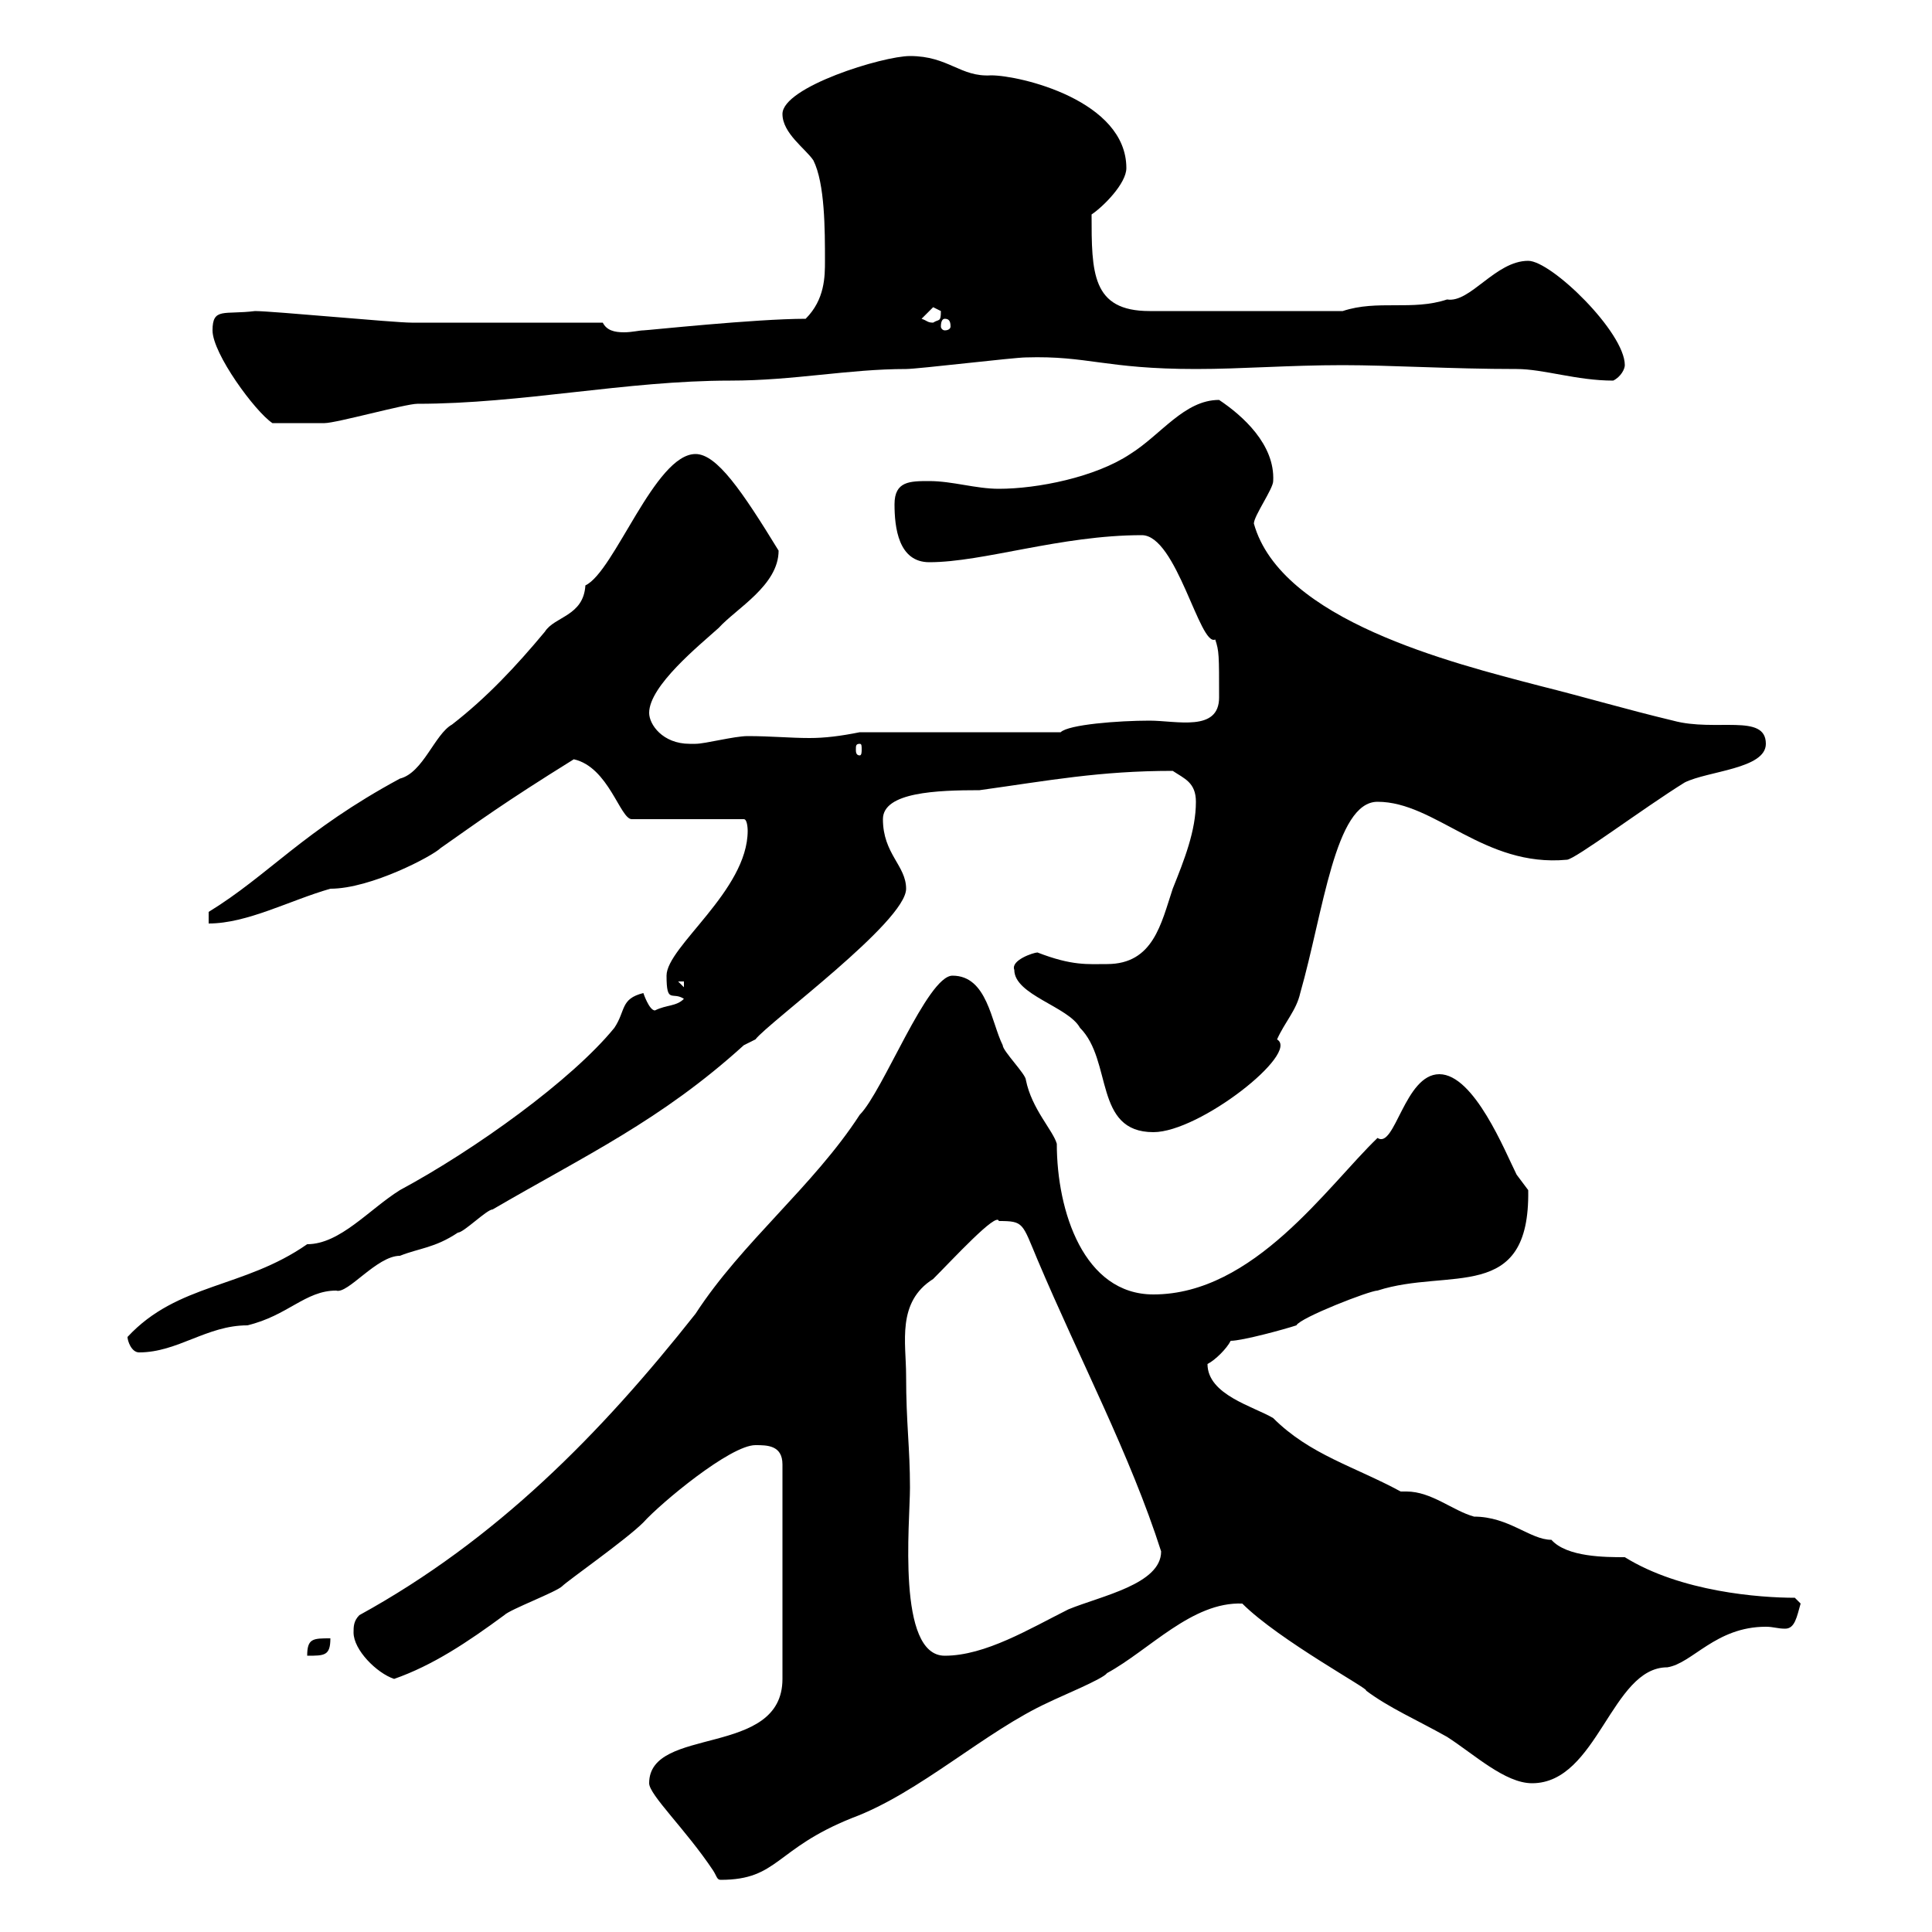 <svg xmlns="http://www.w3.org/2000/svg" xmlns:xlink="http://www.w3.org/1999/xlink" width="300" height="300"><path d="M100.80 276.90C100.80 278.70 106.50 284.10 110.70 290.40C111.30 291.30 111.30 291.90 111.90 291.90C120.90 291.90 120.30 287.10 132.30 282.30C142.80 278.40 153 268.80 162.90 264.30C164.70 263.40 171.30 260.70 171.90 259.80C178.50 256.20 185.10 248.70 192.90 249C198.60 254.70 213 262.50 212.10 262.50C215.70 265.20 219.90 267 224.70 269.70C228.90 272.40 233.70 276.90 237.90 276.90C248.10 276.90 250.20 258.90 258.90 258.90C262.80 258.30 266.40 252.60 274.20 252.60C275.40 252.60 276 252.90 277.20 252.90C278.70 252.90 279 251.10 279.60 249C279.60 249 278.70 248.10 278.70 248.10C273.30 248.10 261 247.20 252.30 241.80C249.30 241.80 243.30 241.80 240.90 239.10C237.60 239.10 234.30 235.50 228.90 235.50C225.60 234.60 222.30 231.60 218.40 231.60C218.10 231.60 217.80 231.60 217.50 231.60C210.30 227.70 203.40 225.90 197.70 220.20C194.70 218.40 187.50 216.60 187.50 211.80C188.70 211.20 190.50 209.40 191.10 208.20C192.90 208.20 199.50 206.40 201.30 205.80C201.90 204.60 212.70 200.40 213.90 200.40C225 196.80 237.60 202.50 237.30 184.80C237.30 184.80 235.50 182.40 235.50 182.40C233.70 178.80 228.90 166.80 223.50 166.80C218.10 166.80 216.60 178.50 213.90 176.70C206.10 184.20 194.70 201 179.10 201C168.30 201 164.10 188.10 164.10 177.60C163.50 175.50 160.20 172.20 159.30 167.70C159.30 166.80 155.70 163.20 155.70 162.30C153.90 158.70 153.30 151.50 147.90 151.50C144 151.50 137.10 169.50 133.50 173.10C126.30 184.20 115.20 192.90 108 204C93.30 222.60 77.10 239.10 55.80 250.80C54.90 251.70 54.90 252.60 54.90 253.50C54.90 256.20 58.50 259.80 61.20 260.70C67.20 258.60 72.60 255 78.30 250.80C79.20 249.90 86.40 247.20 87.30 246.30C88.20 245.40 97.20 239.10 99.90 236.40C102.60 233.40 113.40 224.40 117.30 224.40C119.10 224.40 121.50 224.40 121.50 227.40L121.50 260.70C121.50 273 100.80 267.90 100.80 276.90ZM51.30 254.40C48.60 254.40 47.70 254.40 47.70 257.10C50.40 257.10 51.30 257.10 51.30 254.40ZM140.70 213.60C140.70 208.50 139.20 202.20 144.90 198.60C147.90 195.60 154.80 188.10 155.10 189.60C159 189.60 158.70 189.90 161.10 195.60C167.70 211.20 175.50 225.90 180.30 240.90C180.30 246 171 247.80 165.90 249.90C159.90 252.90 153 257.10 146.70 257.10C139.20 257.10 141.30 236.40 141.30 231C141.30 224.70 140.70 221.10 140.70 213.60ZM19.80 207.60C19.80 208.20 20.40 210 21.60 210C27.60 210 32.10 205.80 38.40 205.80C44.70 204.30 47.40 200.40 52.20 200.40C54 201 58.50 195 62.10 195C65.10 193.80 67.50 193.80 71.10 191.40C72 191.40 75.60 187.80 76.50 187.80C90.90 179.40 102.60 174 115.50 162.30L117.30 161.40C119.40 158.70 140.70 143.10 140.70 138C140.70 134.40 137.10 132.60 137.10 127.20C137.10 123 145.50 122.70 152.10 122.70C162.90 121.20 170.70 119.70 182.10 119.70C183.90 120.90 185.70 121.50 185.70 124.50C185.70 129 183.90 133.50 182.10 138C180.30 143.40 179.10 149.70 171.90 149.70C168.90 149.70 166.50 150 161.10 147.90C160.50 147.90 156.90 149.10 157.50 150.60C157.50 154.50 165.90 156.30 167.70 159.60C172.80 164.70 169.80 175.80 179.10 175.80C186.30 175.80 201.90 163.50 198.30 161.40C199.50 158.70 201.30 156.90 201.90 154.20C205.50 141.60 207.30 124.50 213.90 124.50C222.90 124.50 230.40 134.70 243.30 133.50C244.50 133.50 255.30 125.40 261.60 121.50C265.20 119.70 274.20 119.40 274.20 115.50C274.20 110.70 266.40 113.70 259.80 111.90C252.30 110.10 246.30 108.30 239.10 106.50C225.30 102.90 198.90 96.30 194.70 81.30C194.70 80.10 197.70 75.90 197.70 74.70C198 69 192.90 64.50 189.30 62.10C183.90 62.10 180.30 67.50 175.50 70.50C170.10 74.10 161.10 75.90 155.10 75.90C151.50 75.90 147.90 74.70 144.30 74.70C141.30 74.70 138.90 74.70 138.90 78.30C138.90 81.90 139.50 87.30 144.30 87.30C152.70 87.30 164.70 83.10 177.30 83.10C182.70 83.10 186.30 100.50 188.70 99.30C189.30 101.10 189.30 101.70 189.30 108.30C189.30 113.70 182.70 111.90 178.50 111.90C173.70 111.90 165.90 112.50 164.70 113.70L133.50 113.70C130.50 114.30 128.10 114.60 125.70 114.60C122.70 114.60 119.70 114.30 116.10 114.30C114 114.30 109.50 115.50 108 115.50C108 115.50 107.10 115.50 107.10 115.50C102.90 115.50 100.80 112.50 100.80 110.70C100.80 106.50 108.60 100.20 111.60 97.50C114.30 94.50 120.90 90.90 120.90 85.50C115.20 76.20 111.30 70.50 108 70.50C101.70 70.50 95.40 88.80 90.90 90.90C90.60 95.70 86.10 95.70 84.60 98.10C80.10 103.50 75.60 108.30 70.20 112.50C67.50 114 65.70 120 62.10 120.90C47.10 129 41.70 135.90 32.40 141.60C32.40 141.60 32.40 143.40 32.40 143.40C38.40 143.40 45 139.80 51.30 138C57.60 138 67.20 132.90 68.40 131.70C74.40 127.50 78 124.80 89.10 117.90C94.50 119.10 96.30 127.20 98.10 127.20L115.50 127.20C116.10 127.20 116.10 129 116.10 129C116.10 138.30 103.50 147 103.50 151.50C103.50 156 104.40 153.90 106.20 155.10C105 156.30 103.50 156 101.70 156.90C100.80 156.90 99.90 154.20 99.90 154.20C96.30 155.10 97.20 156.90 95.40 159.60C88.80 167.70 73.80 178.50 62.10 184.80C57.30 187.80 52.80 193.20 47.70 193.20C37.80 200.10 27.60 199.20 19.80 207.60ZM105.30 152.40L106.20 152.40L106.20 153.30ZM133.50 115.50C133.80 115.50 133.80 115.80 133.80 116.40C133.80 116.70 133.80 117.30 133.50 117.30C132.90 117.30 132.90 116.70 132.90 116.40C132.90 115.80 132.90 115.50 133.50 115.50ZM33 51.30C33 54.90 39.60 63.90 42.30 65.70C45.60 65.70 49.20 65.70 50.40 65.70C52.20 65.70 63 62.70 64.80 62.70C81 62.70 97.20 59.10 113.40 59.10C123.30 59.10 131.70 57.30 140.70 57.30C142.50 57.30 157.50 55.50 159.30 55.50C168.90 55.20 171.60 57.30 185.70 57.30C192.90 57.30 200.10 56.70 208.50 56.70C216 56.70 225.30 57.30 235.50 57.30C239.70 57.30 244.80 59.10 250.50 59.10C251.70 58.50 252.30 57.30 252.30 56.70C252.30 51.60 240.90 40.50 237.30 40.50C232.20 40.50 228.30 47.10 224.70 46.50C219.30 48.30 213.90 46.50 208.50 48.30L178.50 48.30C169.50 48.30 169.50 42.30 169.50 33.30C171.30 32.10 174.90 28.50 174.90 26.10C174.90 15.60 158.40 11.70 153.90 11.70C149.10 12 147.30 8.70 141.30 8.70C137.10 8.70 121.50 13.50 121.50 17.70C121.50 20.70 125.10 23.10 126.30 24.90C128.10 28.50 128.10 35.70 128.10 40.50C128.10 42.90 128.10 46.50 125.10 49.50C117.30 49.50 100.50 51.30 99.90 51.30C99.30 51.30 98.10 51.60 96.90 51.60C95.40 51.60 94.20 51.30 93.60 50.10C89.10 50.10 68.40 50.10 63.90 50.10C61.20 50.10 42.30 48.30 39.60 48.30C34.80 48.90 33 47.70 33 51.30ZM143.10 49.50L144.90 47.70C144.90 47.70 146.10 48.30 146.10 48.30C146.10 50.10 145.80 49.50 144.90 50.10C144 50.10 144 49.80 143.10 49.50ZM146.70 49.50C147.30 49.50 147.60 49.80 147.60 50.70C147.60 51 147.30 51.30 146.70 51.30C146.40 51.30 146.10 51 146.10 50.70C146.10 49.80 146.40 49.50 146.70 49.50Z"/></svg>